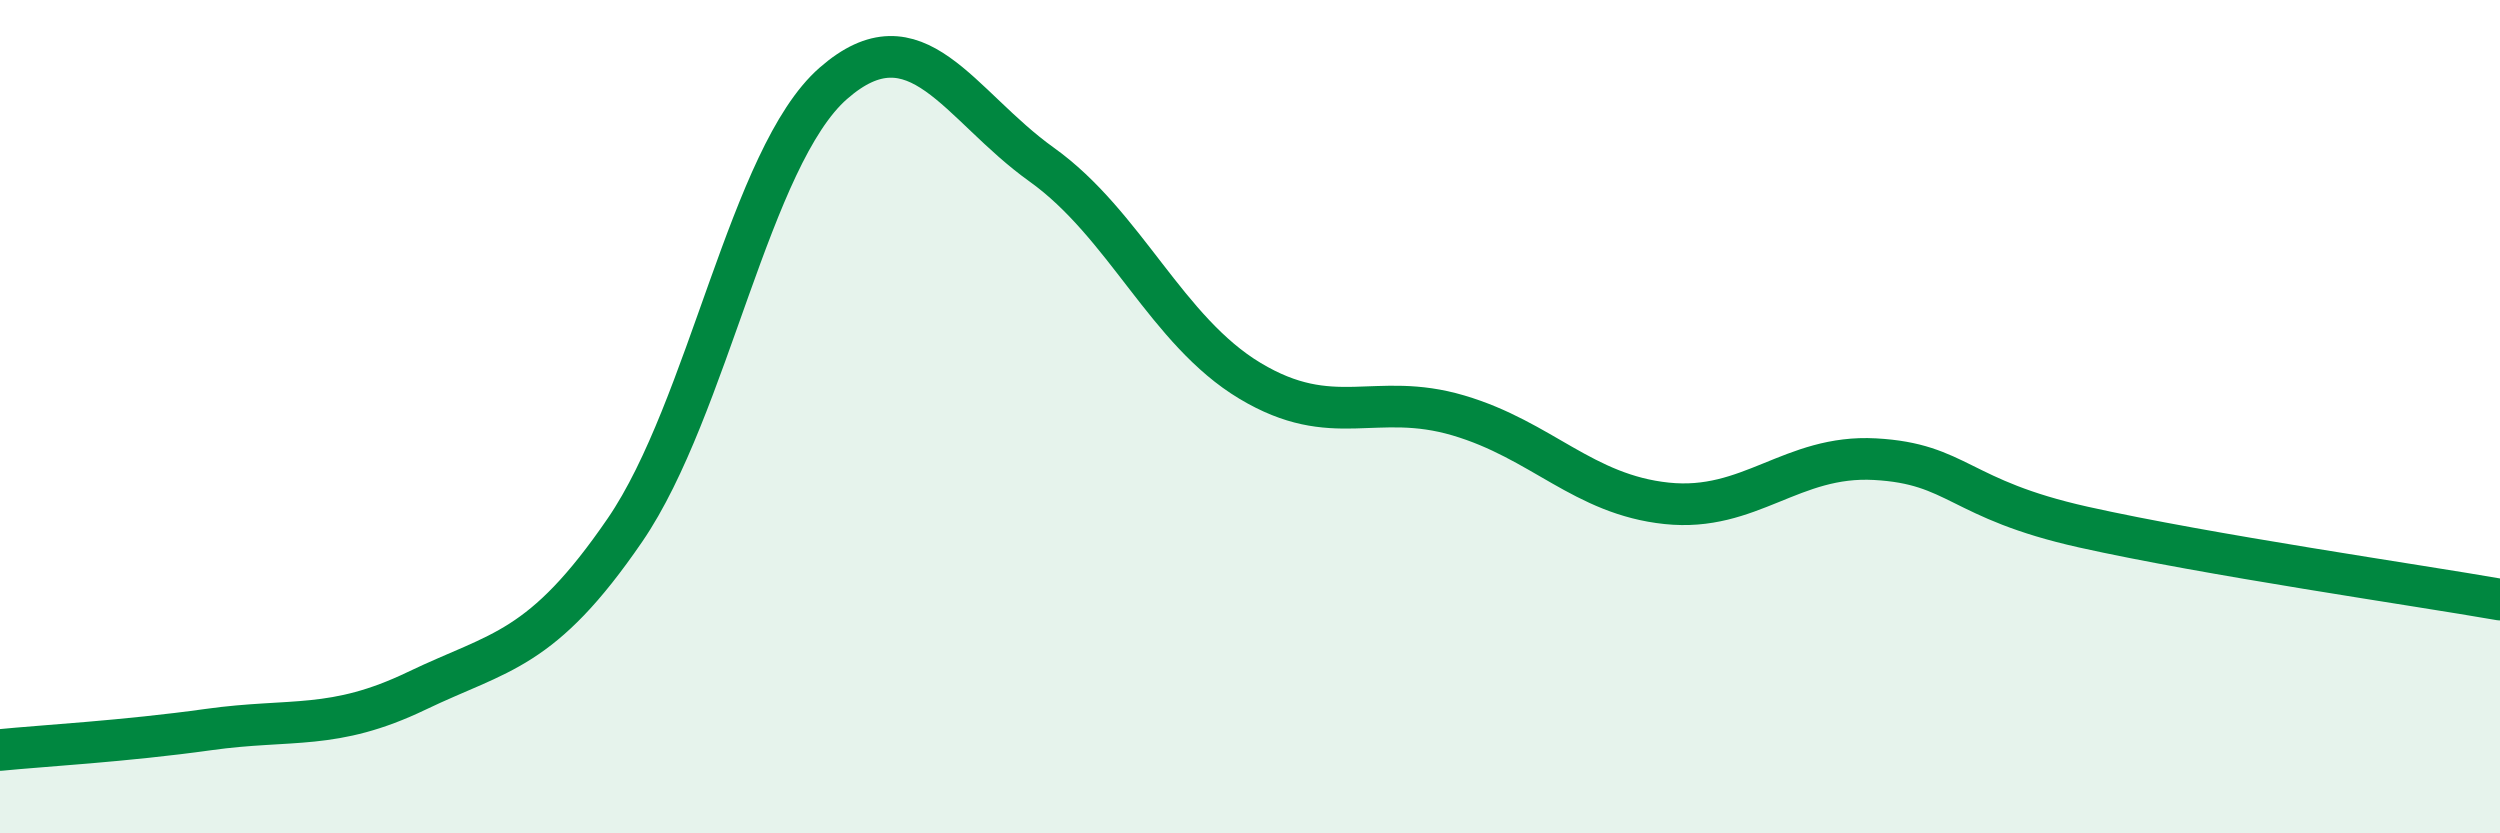 
    <svg width="60" height="20" viewBox="0 0 60 20" xmlns="http://www.w3.org/2000/svg">
      <path
        d="M 0,18 C 1,17.9 3,17.79 5,17.51 C 7,17.23 8,17.54 10,16.58 C 12,15.62 13,15.64 15,12.72 C 17,9.8 18,3.75 20,2 C 22,0.25 23,2.52 25,3.95 C 27,5.38 28,7.94 30,9.14 C 32,10.34 33,9.38 35,9.97 C 37,10.56 38,11.87 40,12.08 C 42,12.29 43,10.91 45,11.02 C 47,11.13 47,11.98 50,12.65 C 53,13.32 58,14.04 60,14.39L60 20L0 20Z"
        fill="#008740"
        opacity="0.1"
        stroke-linecap="round"
        stroke-linejoin="round"
      />
      <path
        d="M 0,18 C 1,17.9 3,17.79 5,17.51 C 7,17.23 8,17.54 10,16.58 C 12,15.62 13,15.64 15,12.72 C 17,9.8 18,3.75 20,2 C 22,0.25 23,2.52 25,3.95 C 27,5.38 28,7.94 30,9.14 C 32,10.34 33,9.38 35,9.97 C 37,10.56 38,11.87 40,12.08 C 42,12.29 43,10.91 45,11.02 C 47,11.13 47,11.98 50,12.65 C 53,13.32 58,14.04 60,14.39"
        stroke="#008740"
        stroke-width="1"
        fill="none"
        stroke-linecap="round"
        stroke-linejoin="round"
      />
    </svg>
  